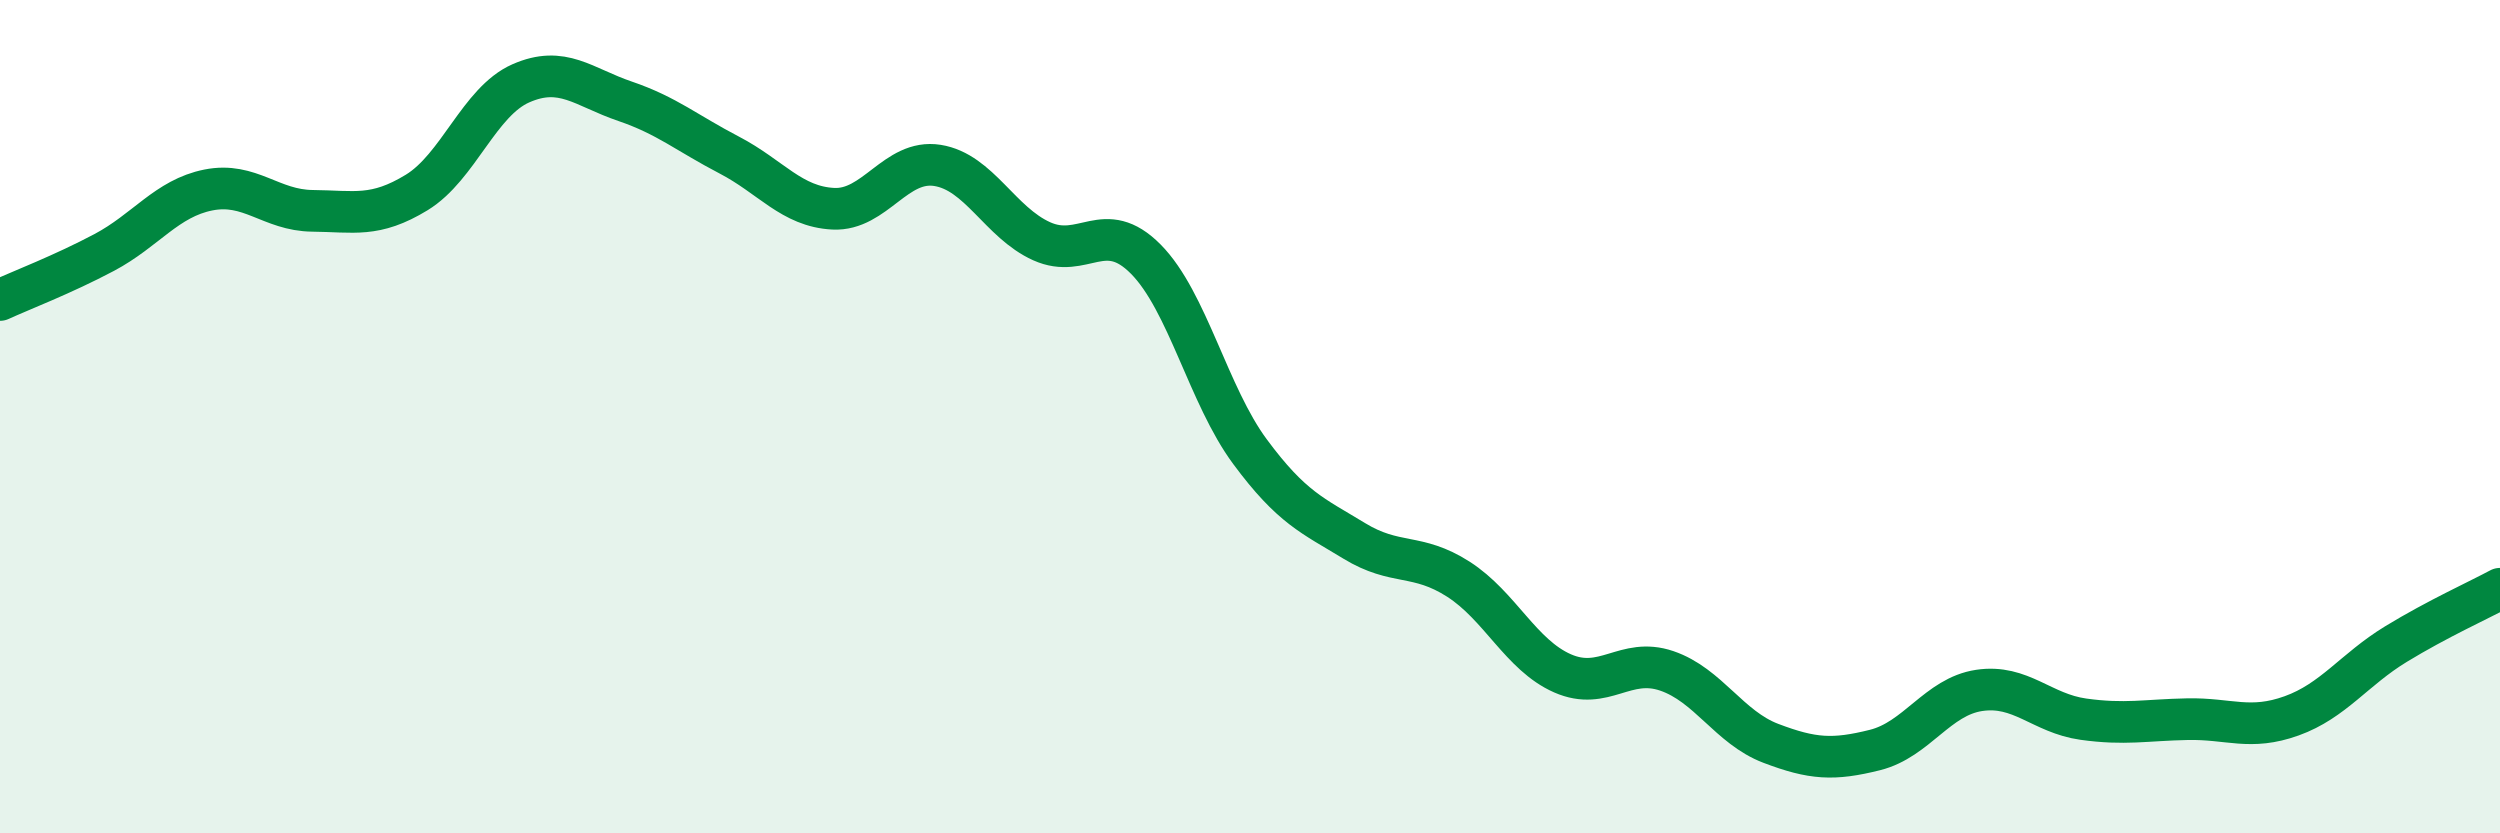 
    <svg width="60" height="20" viewBox="0 0 60 20" xmlns="http://www.w3.org/2000/svg">
      <path
        d="M 0,7.2 C 0.5,6.97 1.5,6.59 2.5,6.06 C 3.5,5.53 4,4.76 5,4.56 C 6,4.36 6.5,5.05 7.5,5.06 C 8.5,5.07 9,5.23 10,4.62 C 11,4.01 11.5,2.44 12.5,2 C 13.5,1.56 14,2.09 15,2.43 C 16,2.77 16.5,3.2 17.5,3.72 C 18.5,4.24 19,4.96 20,5.01 C 21,5.06 21.5,3.81 22.5,3.97 C 23.5,4.13 24,5.34 25,5.79 C 26,6.24 26.5,5.21 27.5,6.22 C 28.5,7.23 29,9.49 30,10.84 C 31,12.19 31.5,12.37 32.5,12.98 C 33.5,13.59 34,13.26 35,13.9 C 36,14.54 36.5,15.72 37.5,16.16 C 38.5,16.6 39,15.76 40,16.1 C 41,16.44 41.5,17.46 42.5,17.84 C 43.5,18.22 44,18.25 45,18 C 46,17.75 46.5,16.72 47.5,16.57 C 48.5,16.42 49,17.12 50,17.26 C 51,17.4 51.5,17.28 52.5,17.26 C 53.5,17.24 54,17.54 55,17.18 C 56,16.82 56.5,16.07 57.5,15.46 C 58.5,14.85 59.5,14.4 60,14.13L60 20L0 20Z"
        fill="#008740"
        opacity="0.1"
        stroke-linecap="round"
        stroke-linejoin="round"
      />
      <path
        d="M 0,7.2 C 0.5,6.97 1.5,6.59 2.5,6.06 C 3.5,5.53 4,4.76 5,4.56 C 6,4.36 6.5,5.05 7.5,5.06 C 8.5,5.07 9,5.23 10,4.62 C 11,4.01 11.5,2.44 12.5,2 C 13.5,1.56 14,2.09 15,2.43 C 16,2.77 16.5,3.2 17.5,3.72 C 18.5,4.24 19,4.96 20,5.01 C 21,5.06 21.5,3.81 22.5,3.97 C 23.5,4.13 24,5.34 25,5.79 C 26,6.24 26.5,5.21 27.5,6.22 C 28.5,7.23 29,9.49 30,10.84 C 31,12.19 31.5,12.37 32.5,12.98 C 33.5,13.59 34,13.26 35,13.9 C 36,14.54 36.5,15.72 37.5,16.16 C 38.5,16.6 39,15.76 40,16.1 C 41,16.44 41.5,17.46 42.5,17.84 C 43.5,18.22 44,18.25 45,18 C 46,17.75 46.5,16.72 47.5,16.57 C 48.5,16.42 49,17.12 50,17.26 C 51,17.4 51.5,17.28 52.5,17.26 C 53.5,17.24 54,17.54 55,17.18 C 56,16.82 56.5,16.07 57.5,15.46 C 58.5,14.85 59.5,14.4 60,14.13"
        stroke="#008740"
        stroke-width="1"
        fill="none"
        stroke-linecap="round"
        stroke-linejoin="round"
      />
    </svg>
  